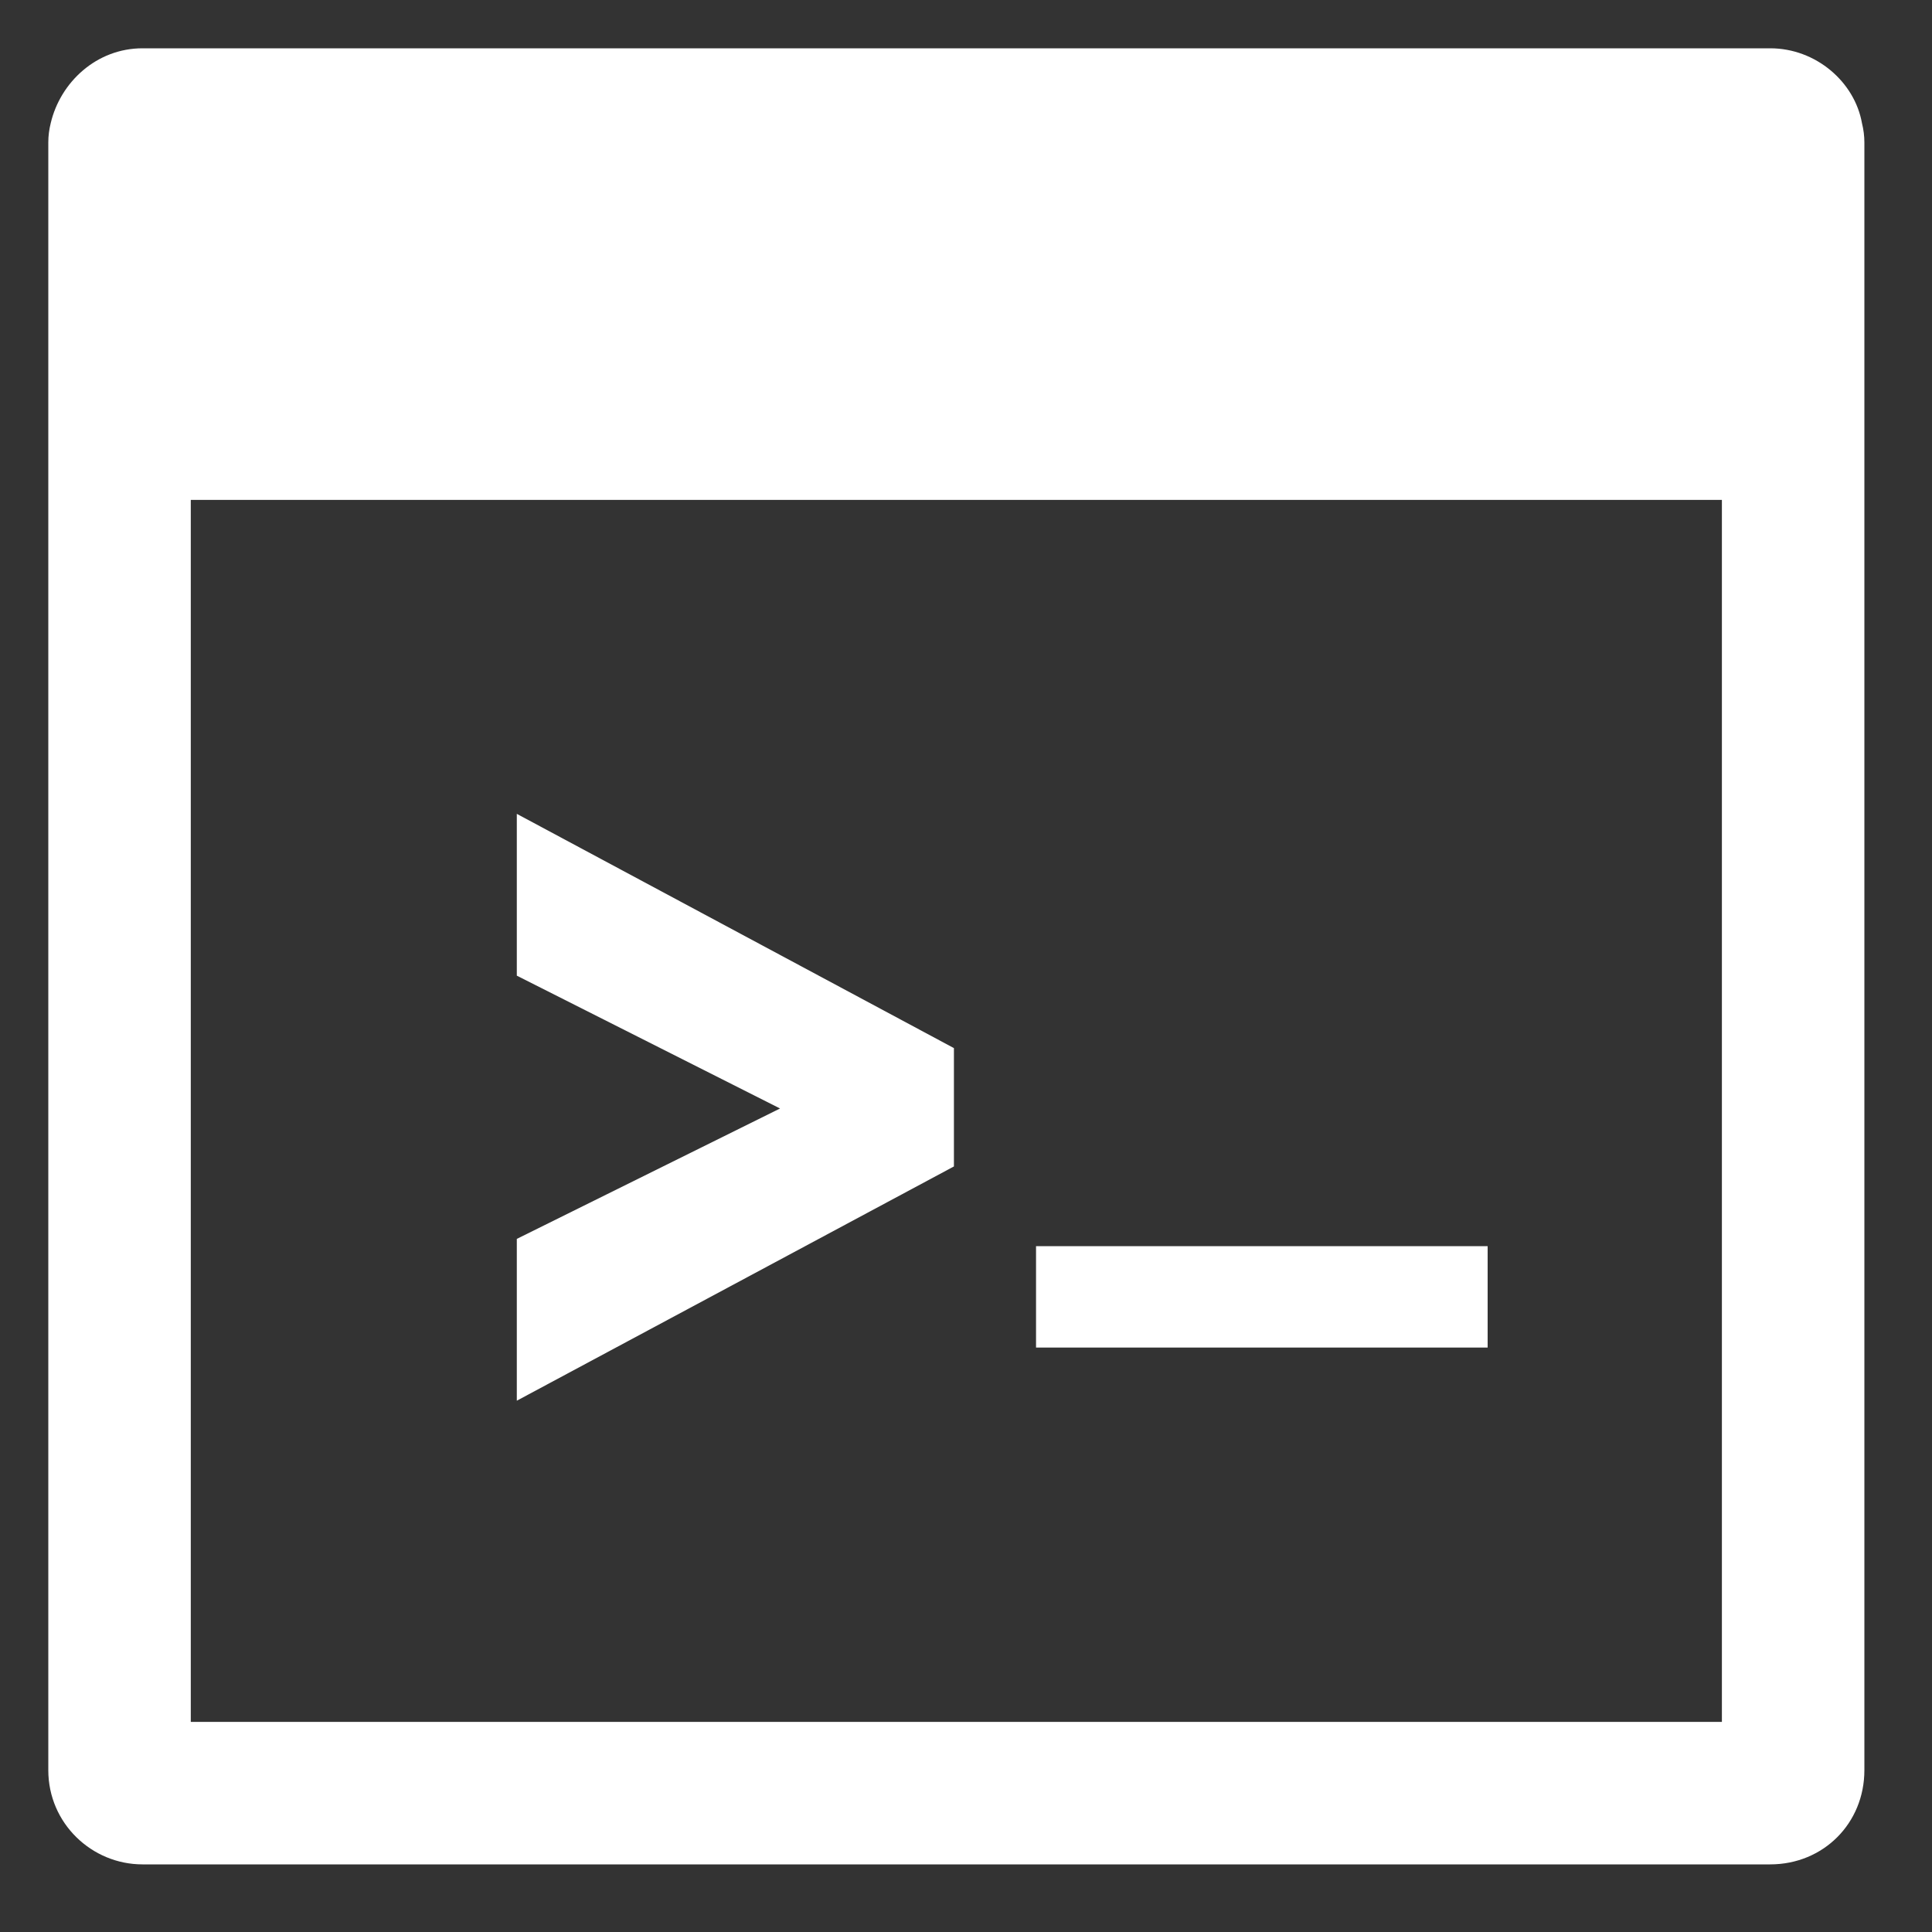 <svg version="1.2" xmlns="http://www.w3.org/2000/svg" viewBox="0 0 80 80" width="80" height="80">
	<rect x="0" y="0" width="80" height="80" fill="#333333" stroke="none"/>
	<title>console-svg</title>
	<style>
		.s0 { fill: #ffffff } 
	</style>
	<path id="Layer" fill-rule="evenodd" class="s0" d="m77.2 5.9v67.4c0 2.2-1.7 3.9-3.9 3.9h-67.4c-2.1 0-3.9-1.7-3.9-3.9v-67.4q0-0.4 0.1-0.8c0.4-1.7 1.9-3.1 3.8-3.1h67.4c1.9 0 3.5 1.4 3.8 3.1q0.1 0.4 0.1 0.8zm-5.9 14.8h-63.4v50.6h63.4zm-31.8 27.6l-18.1 9.7v-6.7l10.9-5.4l-10.9-5.5v-6.7l18.1 9.7zm3.4 3.3h18.7v4.2h-18.7z" />
</svg>